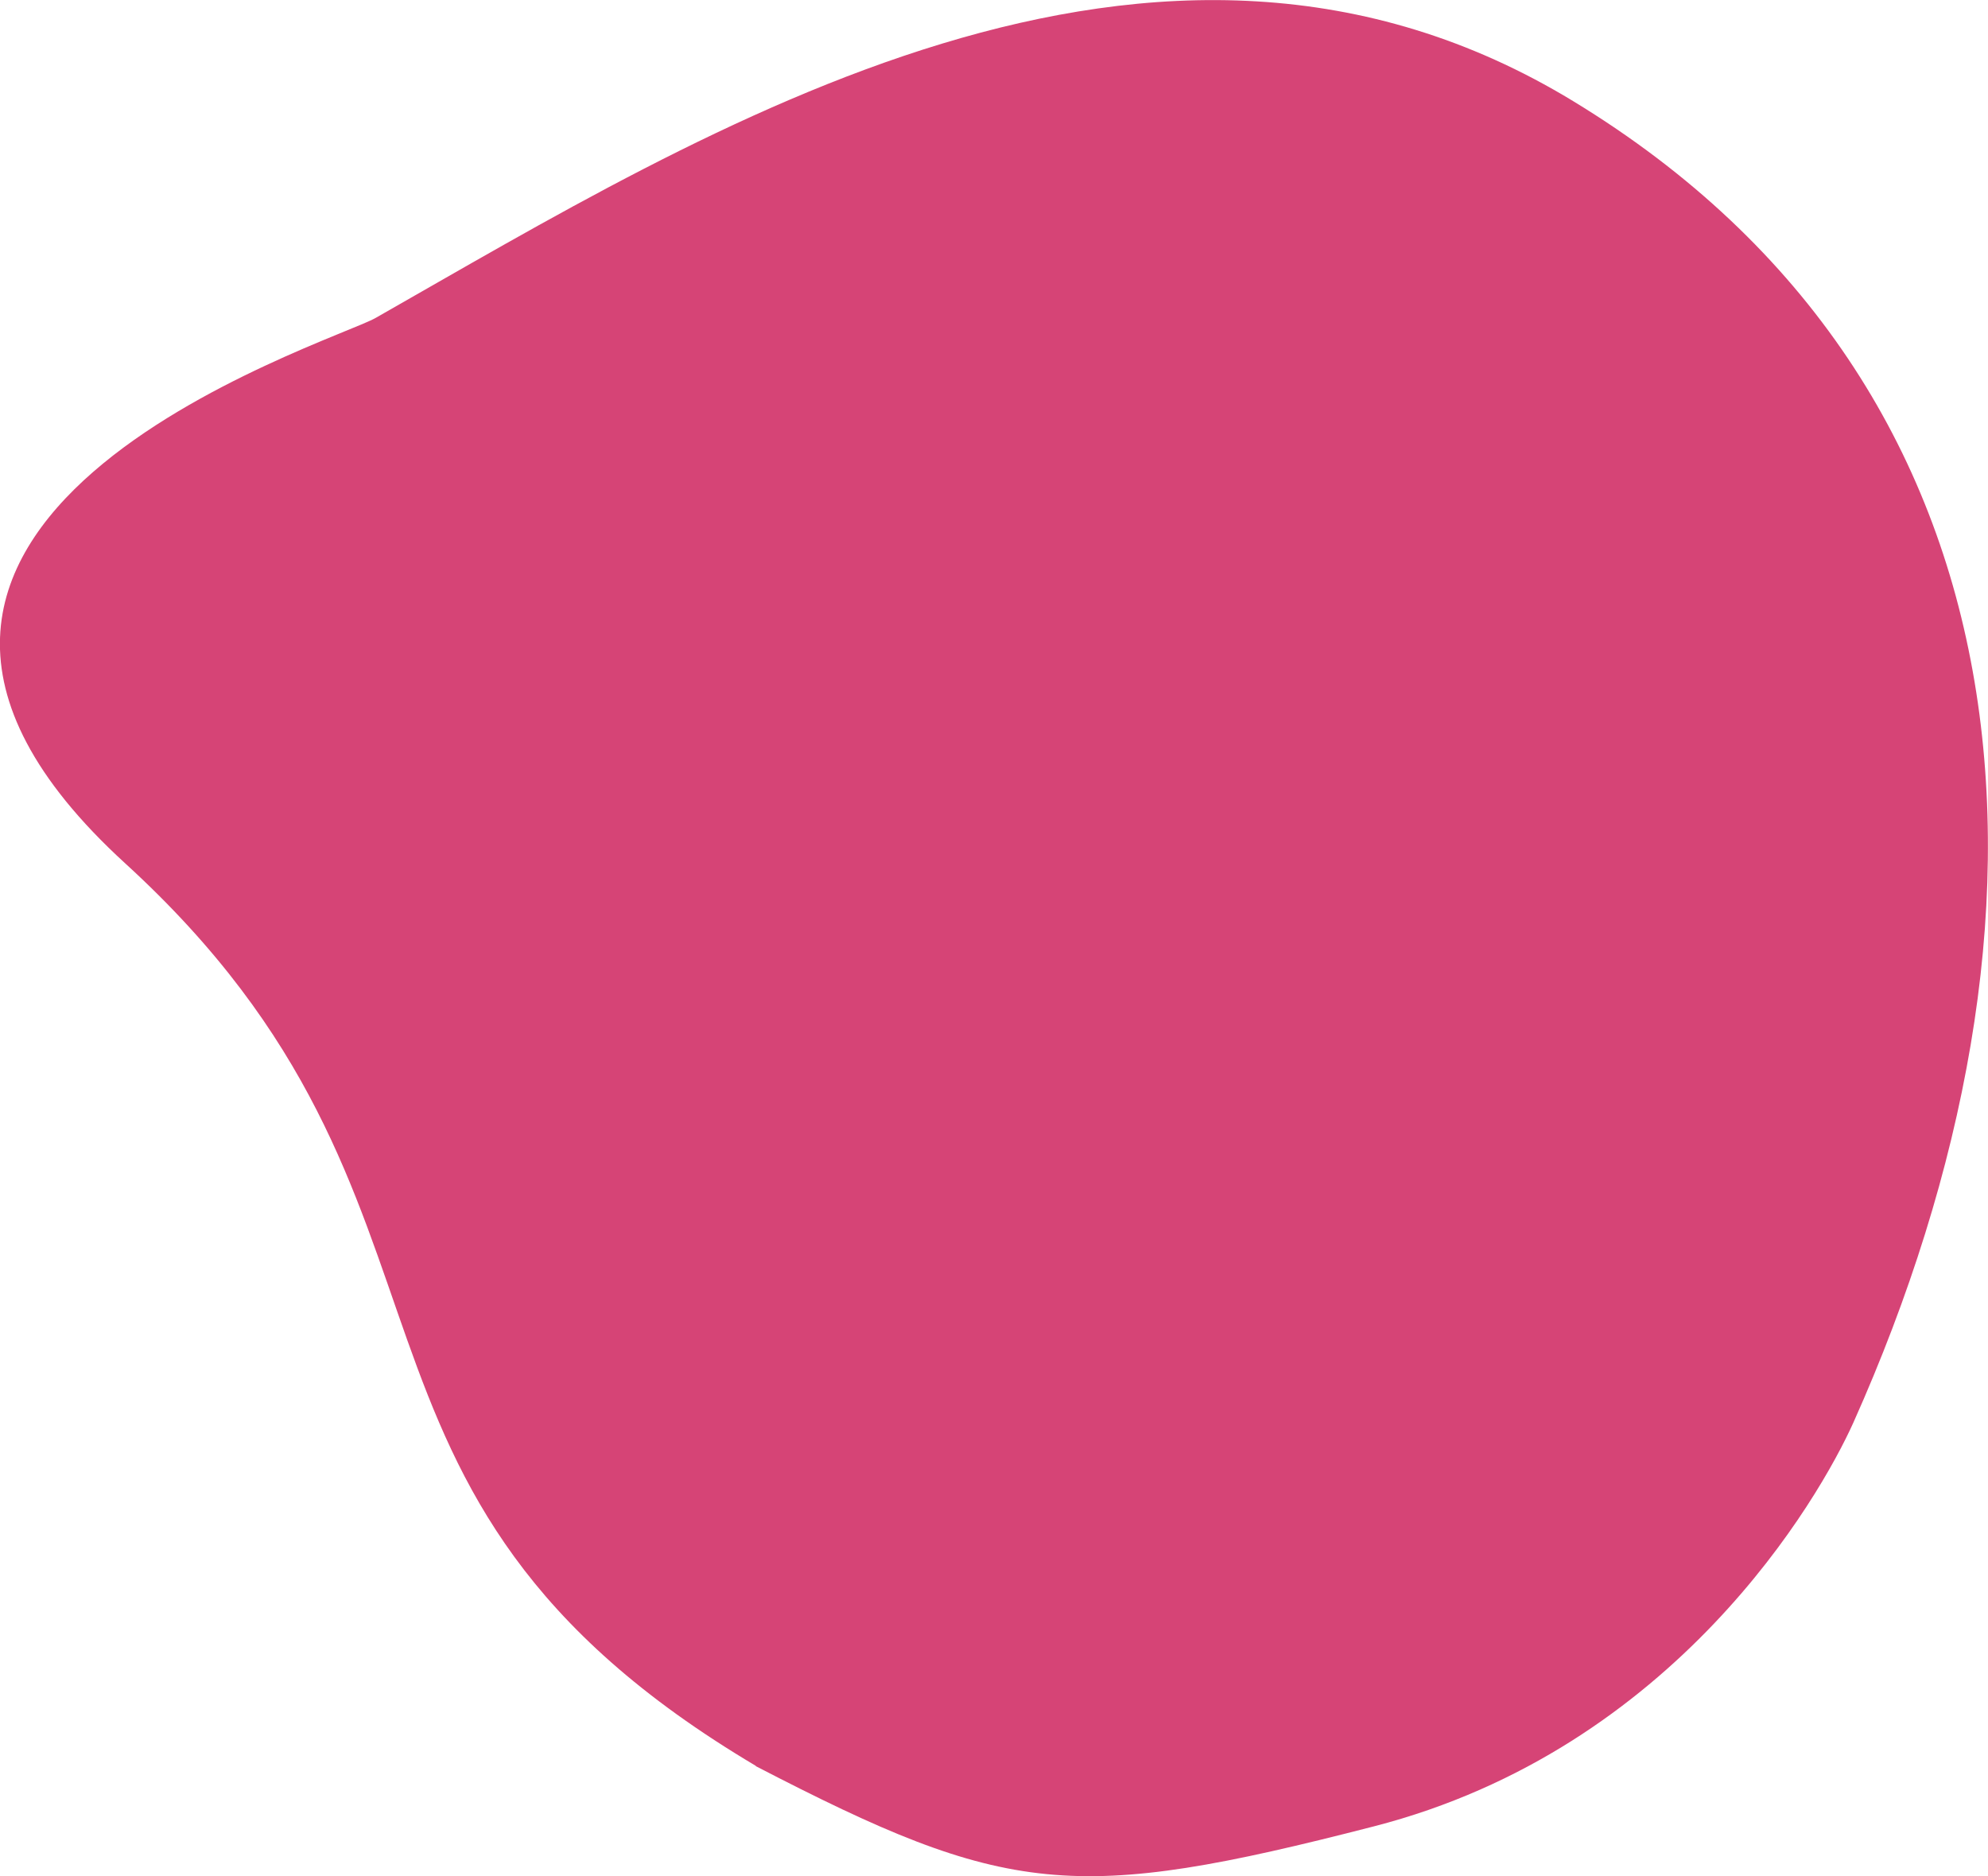 <svg xmlns="http://www.w3.org/2000/svg" viewBox="0 0 637.8 601.9"><path d="M242.5 566.5C93.7 478.2 160.4 386.8 40.2 277s65.9-166.8 80.3-175C226.7 41.6 370.8-49.1 504.8 32.5c151.4 92.1 161.8 263 89.8 423.9-10.9 24.2-57.1 104.6-153.8 129.5-96.3 24.8-117.6 22.5-198.3-19.3z" fill="#d64476"/></svg>